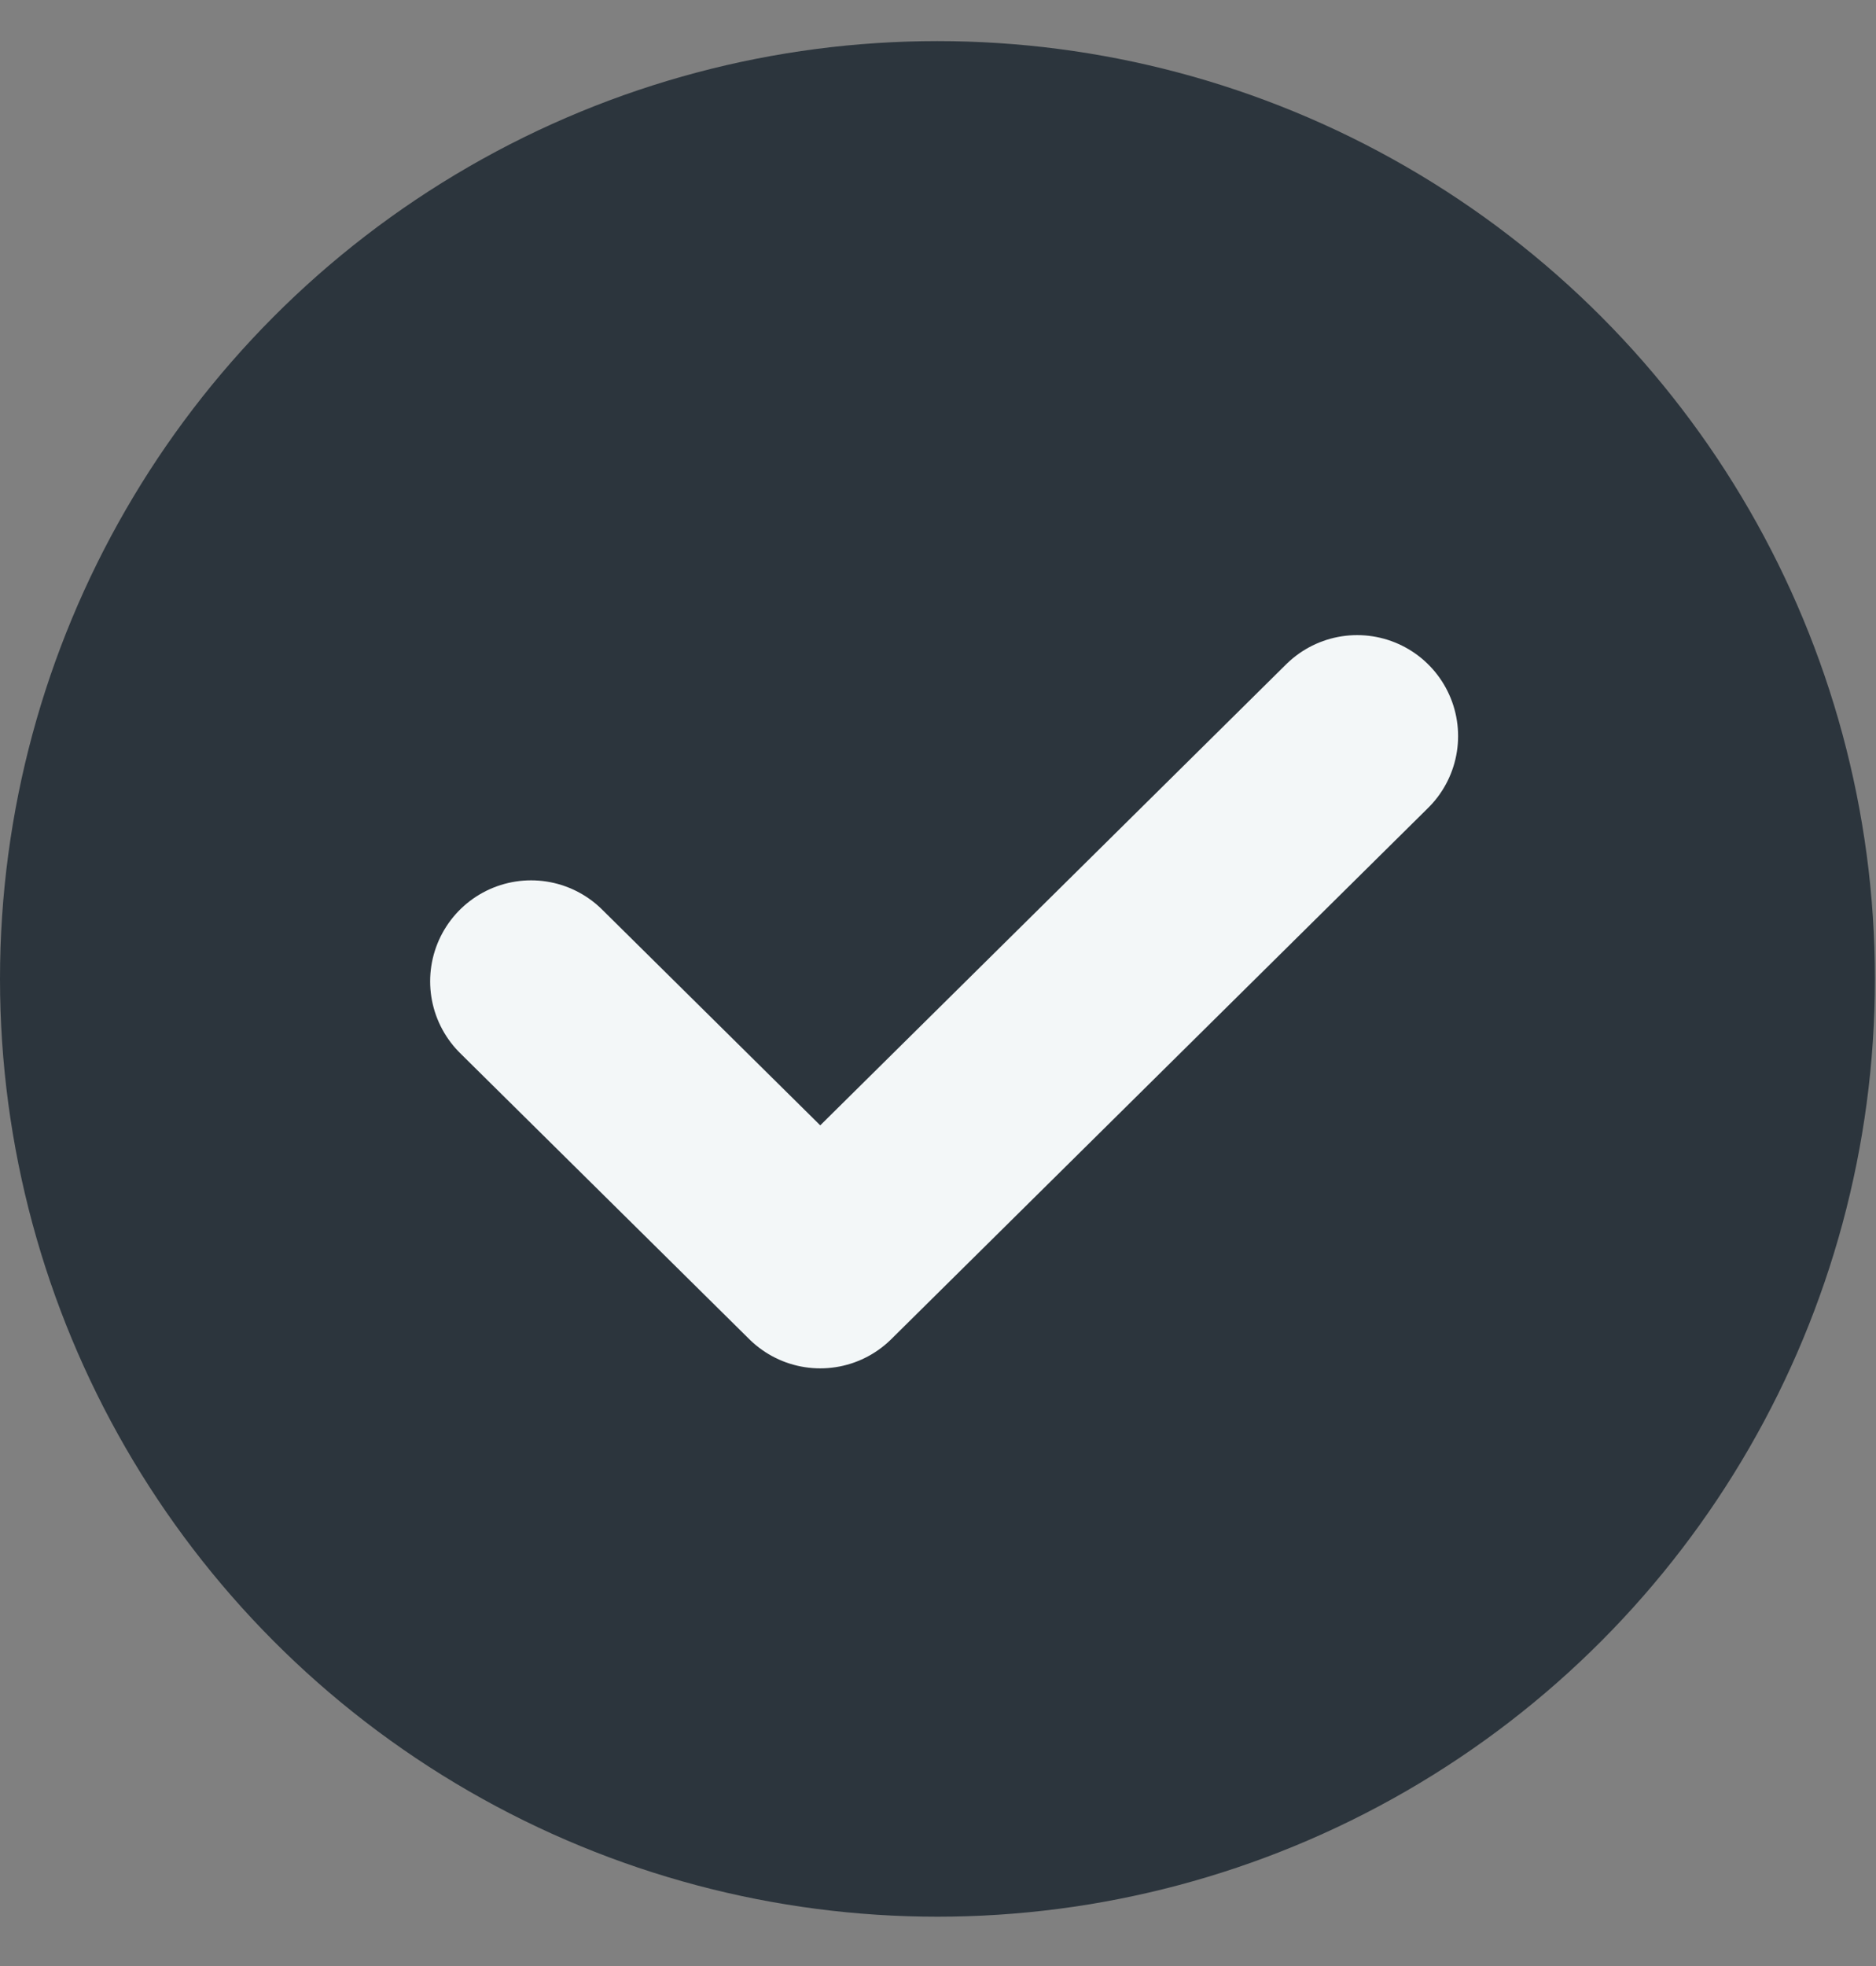 <svg width="21" height="22" viewBox="0 0 21 22" fill="none" xmlns="http://www.w3.org/2000/svg">
<rect x="0" y="0" width="21" height="22" fill="#808080" stroke="none"/>
<circle cx="10.494" cy="10.954" r="10.494" fill="#2C353D"/>
<path d="M5.945 10.981L9.182 14.182L15.192 8.237" stroke="#F3F7F8" stroke-width="2.26" stroke-linecap="round" stroke-linejoin="round"/>
</svg>

